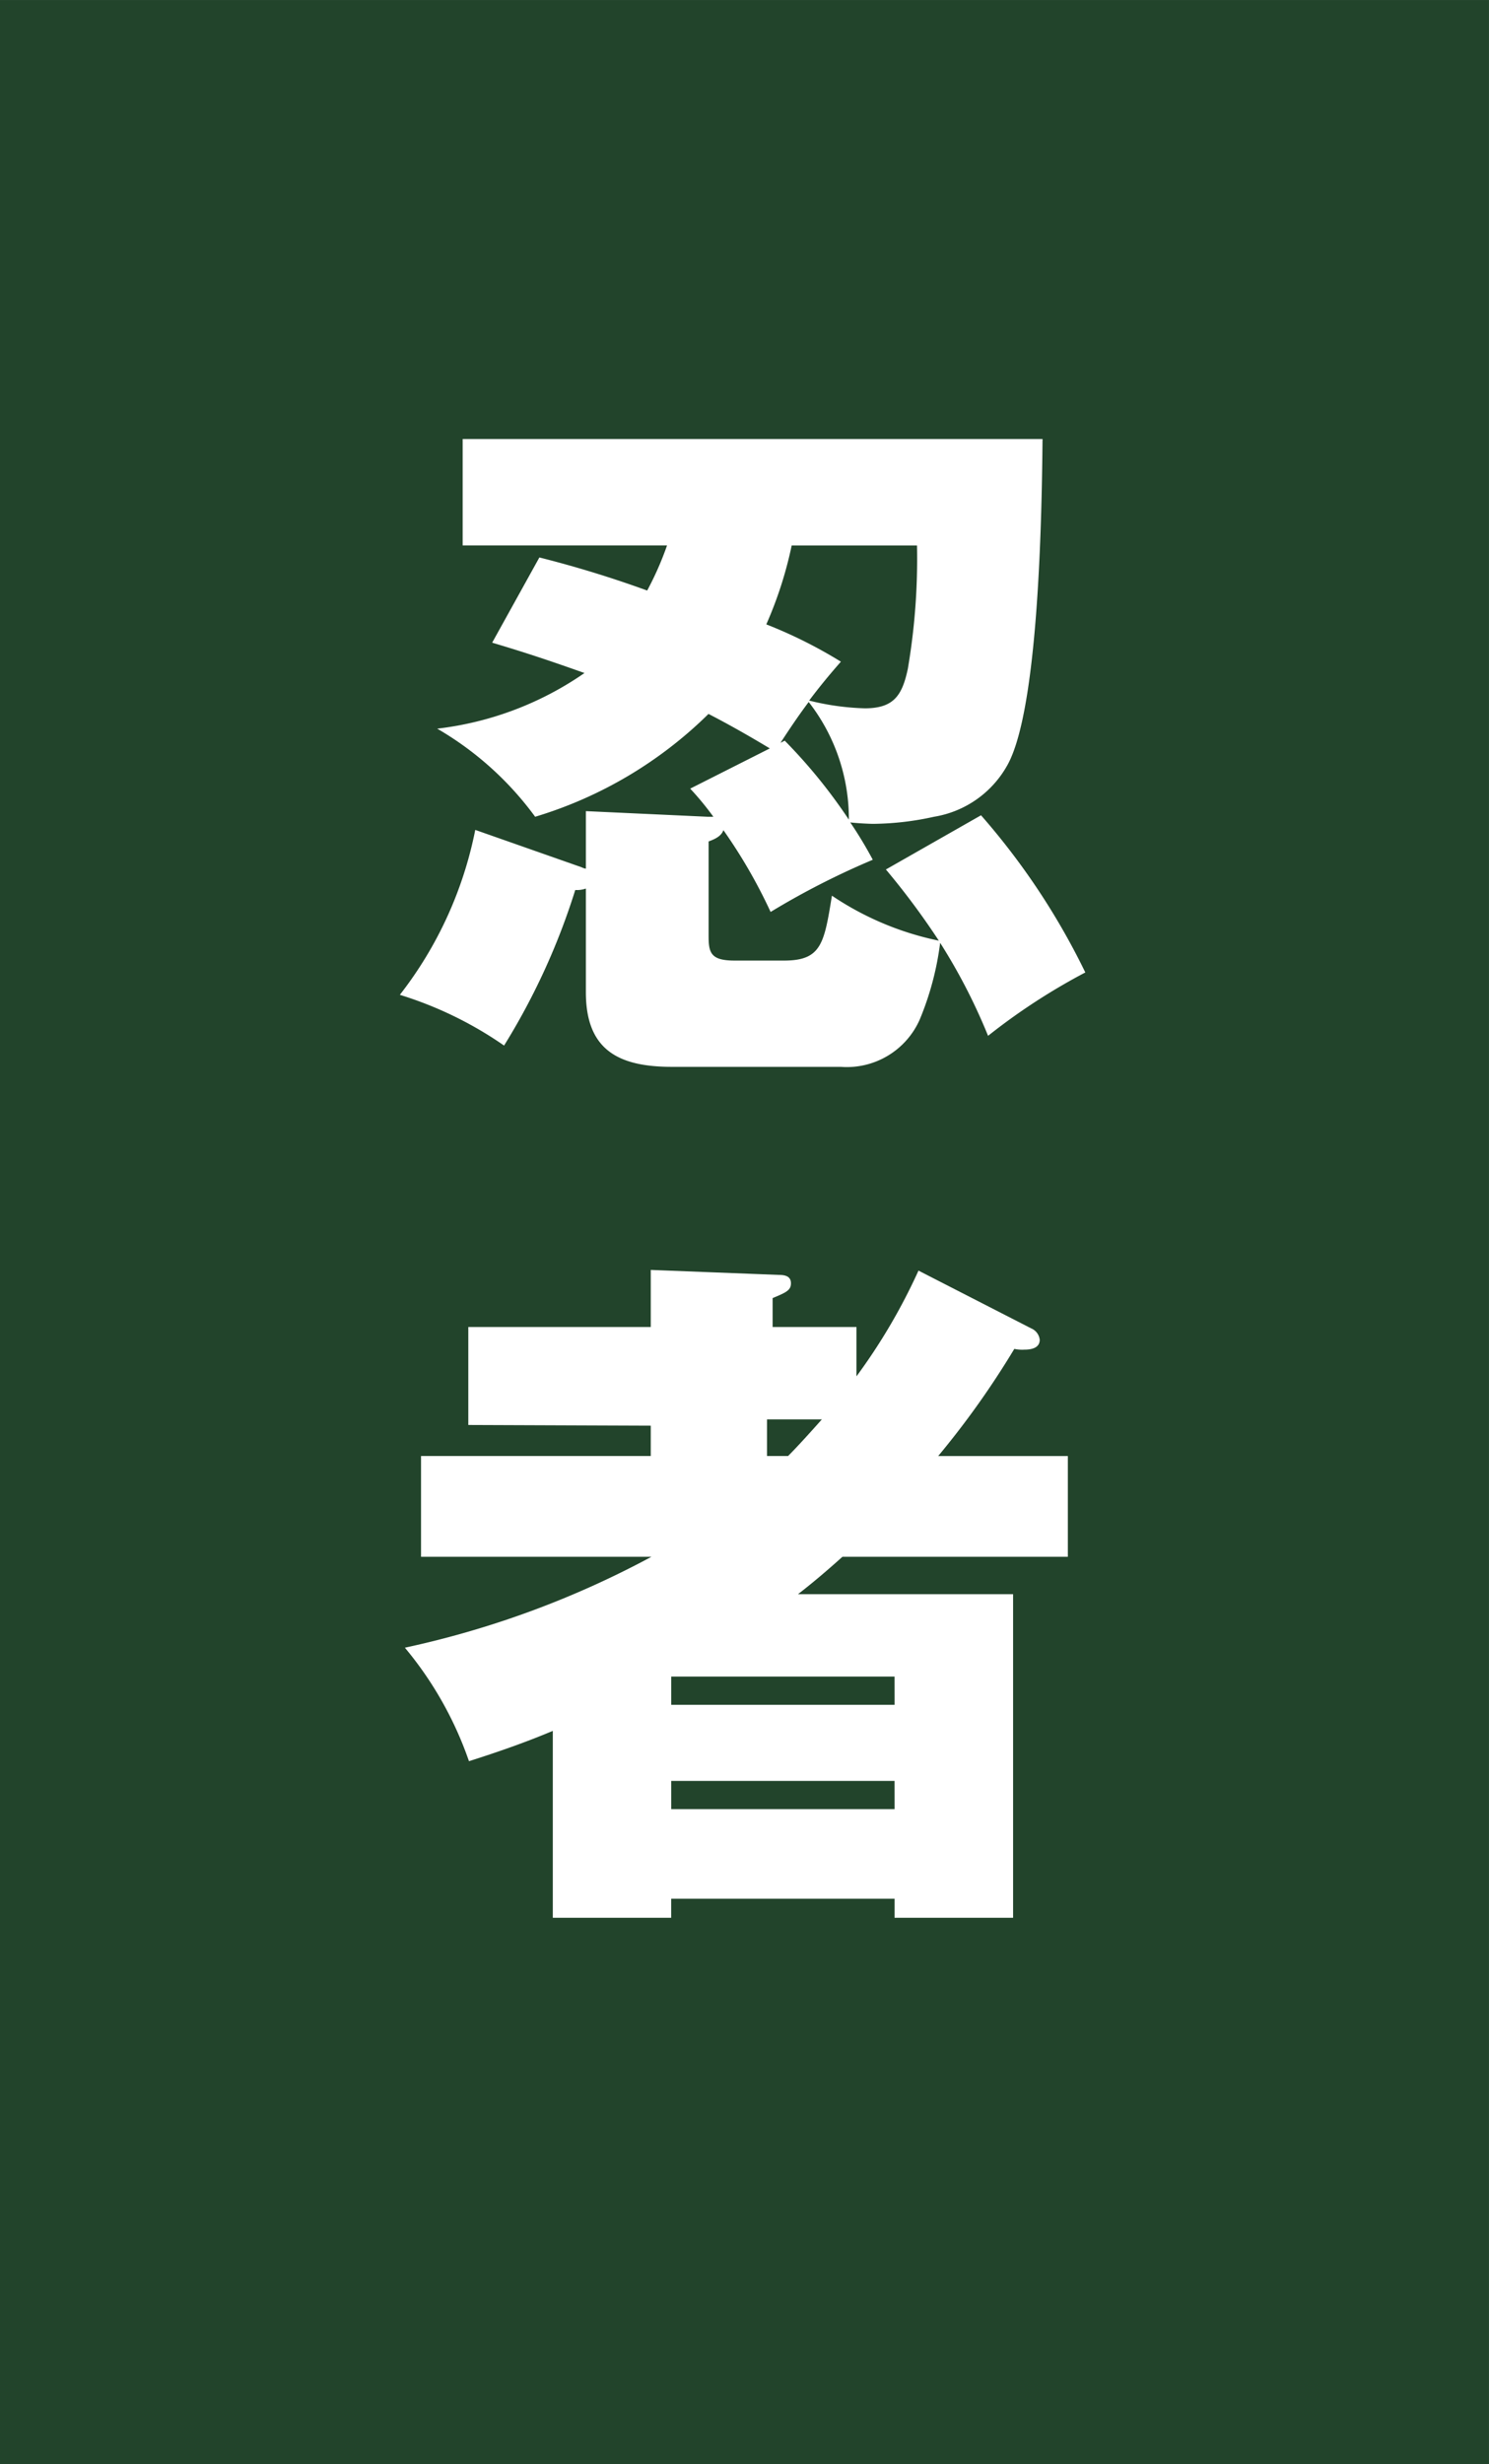 <svg xmlns="http://www.w3.org/2000/svg" xmlns:xlink="http://www.w3.org/1999/xlink" width="45" height="74.448" viewBox="0 0 45 74.448">
  <rect x="0" y="0" width="45" height="74.448" fill="#808080" stroke="none"/>
  <defs>
    <clipPath id="clip-path">
      <rect id="長方形_1823" data-name="長方形 1823" width="45" height="74.446" fill="none"/>
    </clipPath>
  </defs>
  <g id="グループ_5624" data-name="グループ 5624" transform="translate(0 -0.001)">
    <g id="グループ_5635" data-name="グループ 5635" transform="translate(0 0.002)">
      <rect id="長方形_1822" data-name="長方形 1822" width="44.999" height="74.447" transform="translate(0 0)" fill="#22442b"/>
      <g id="グループ_5634" data-name="グループ 5634" transform="translate(0 0.001)">
        <g id="グループ_5633" data-name="グループ 5633" clip-path="url(#clip-path)">
          <path id="パス_72505" data-name="パス 72505" d="M17.84,17.648A12.651,12.651,0,0,1,12.6,20.756a9.69,9.69,0,0,0-2.96-2.662,9.8,9.8,0,0,0,4.451-1.681c-1.021-.362-1.725-.6-2.79-.917l1.427-2.575a33.387,33.387,0,0,1,3.258,1,9.533,9.533,0,0,0,.6-1.363H10.409V9.343H27.934c-.021,2.151-.106,8.155-1.065,9.858a3.106,3.106,0,0,1-2.215,1.555,8.784,8.784,0,0,1-1.831.214c-.149,0-.554-.023-.7-.044a12.406,12.406,0,0,1,.681,1.129,23.573,23.573,0,0,0-3.088,1.577,15.781,15.781,0,0,0-1.427-2.472c-.064.192-.277.278-.447.342v2.852c0,.513.064.747.788.747h1.491c1.129,0,1.214-.513,1.448-1.961A9.051,9.051,0,0,0,24.8,24.5a22.669,22.669,0,0,0-1.6-2.151l2.875-1.638a21.347,21.347,0,0,1,3.152,4.749,18.794,18.794,0,0,0-2.939,1.915,17.521,17.521,0,0,0-1.448-2.81,8.918,8.918,0,0,1-.618,2.32,2.408,2.408,0,0,1-2.385,1.427H16.733c-1.618,0-2.6-.511-2.6-2.257v-3.13a.813.813,0,0,1-.321.044,20.515,20.515,0,0,1-2.151,4.7,11.418,11.418,0,0,0-3.15-1.533,11.848,11.848,0,0,0,2.279-4.983l3.214,1.129a.435.435,0,0,0,.129.043V20.586l3.683.17h.17a8.752,8.752,0,0,0-.7-.85l2.406-1.215c-.6-.362-1.235-.724-1.853-1.042m4-1.577c-.319.362-.639.747-.958,1.173a7.708,7.708,0,0,0,1.682.234c.873,0,1.129-.385,1.3-1.193a19.714,19.714,0,0,0,.277-3.727H20.353a11.96,11.96,0,0,1-.767,2.384,14.078,14.078,0,0,1,2.257,1.129m-1.7,2.385a16.015,16.015,0,0,1,1.938,2.387,5.745,5.745,0,0,0-1.214-3.556c-.3.4-.575.808-.852,1.234Z" transform="translate(3.573 3.92)" fill="#fff"/>
          <path id="パス_72506" data-name="パス 72506" d="M24.142,27.047l3.407,1.746a.423.423,0,0,1,.256.342c0,.254-.256.3-.468.3a1.144,1.144,0,0,1-.3-.023,26.138,26.138,0,0,1-2.3,3.237h3.918v3.045H21.842c-.426.383-.873.767-1.342,1.129H27V46.6H23.418v-.574H16.667V46.6H13.09V40.953c-.808.341-1.66.639-2.534.916A10.9,10.9,0,0,0,8.619,38.44a28.259,28.259,0,0,0,7.452-2.747H9.107V32.648H16.05v-.916l-5.514-.021v-2.96H16.05V27.026l3.854.15c.17,0,.383.02.383.254,0,.213-.149.278-.554.447v.873h2.534v1.491a17.693,17.693,0,0,0,1.874-3.194m-.724,12.266H16.669v.853h6.749Zm0,3.152H16.669v.852h6.749ZM19.563,31.541v1.107H20.2c.3-.3.7-.745,1.022-1.107Z" transform="translate(3.617 11.342)" fill="#fff"/>
        </g>
      </g>
    </g>
  </g>
</svg>
